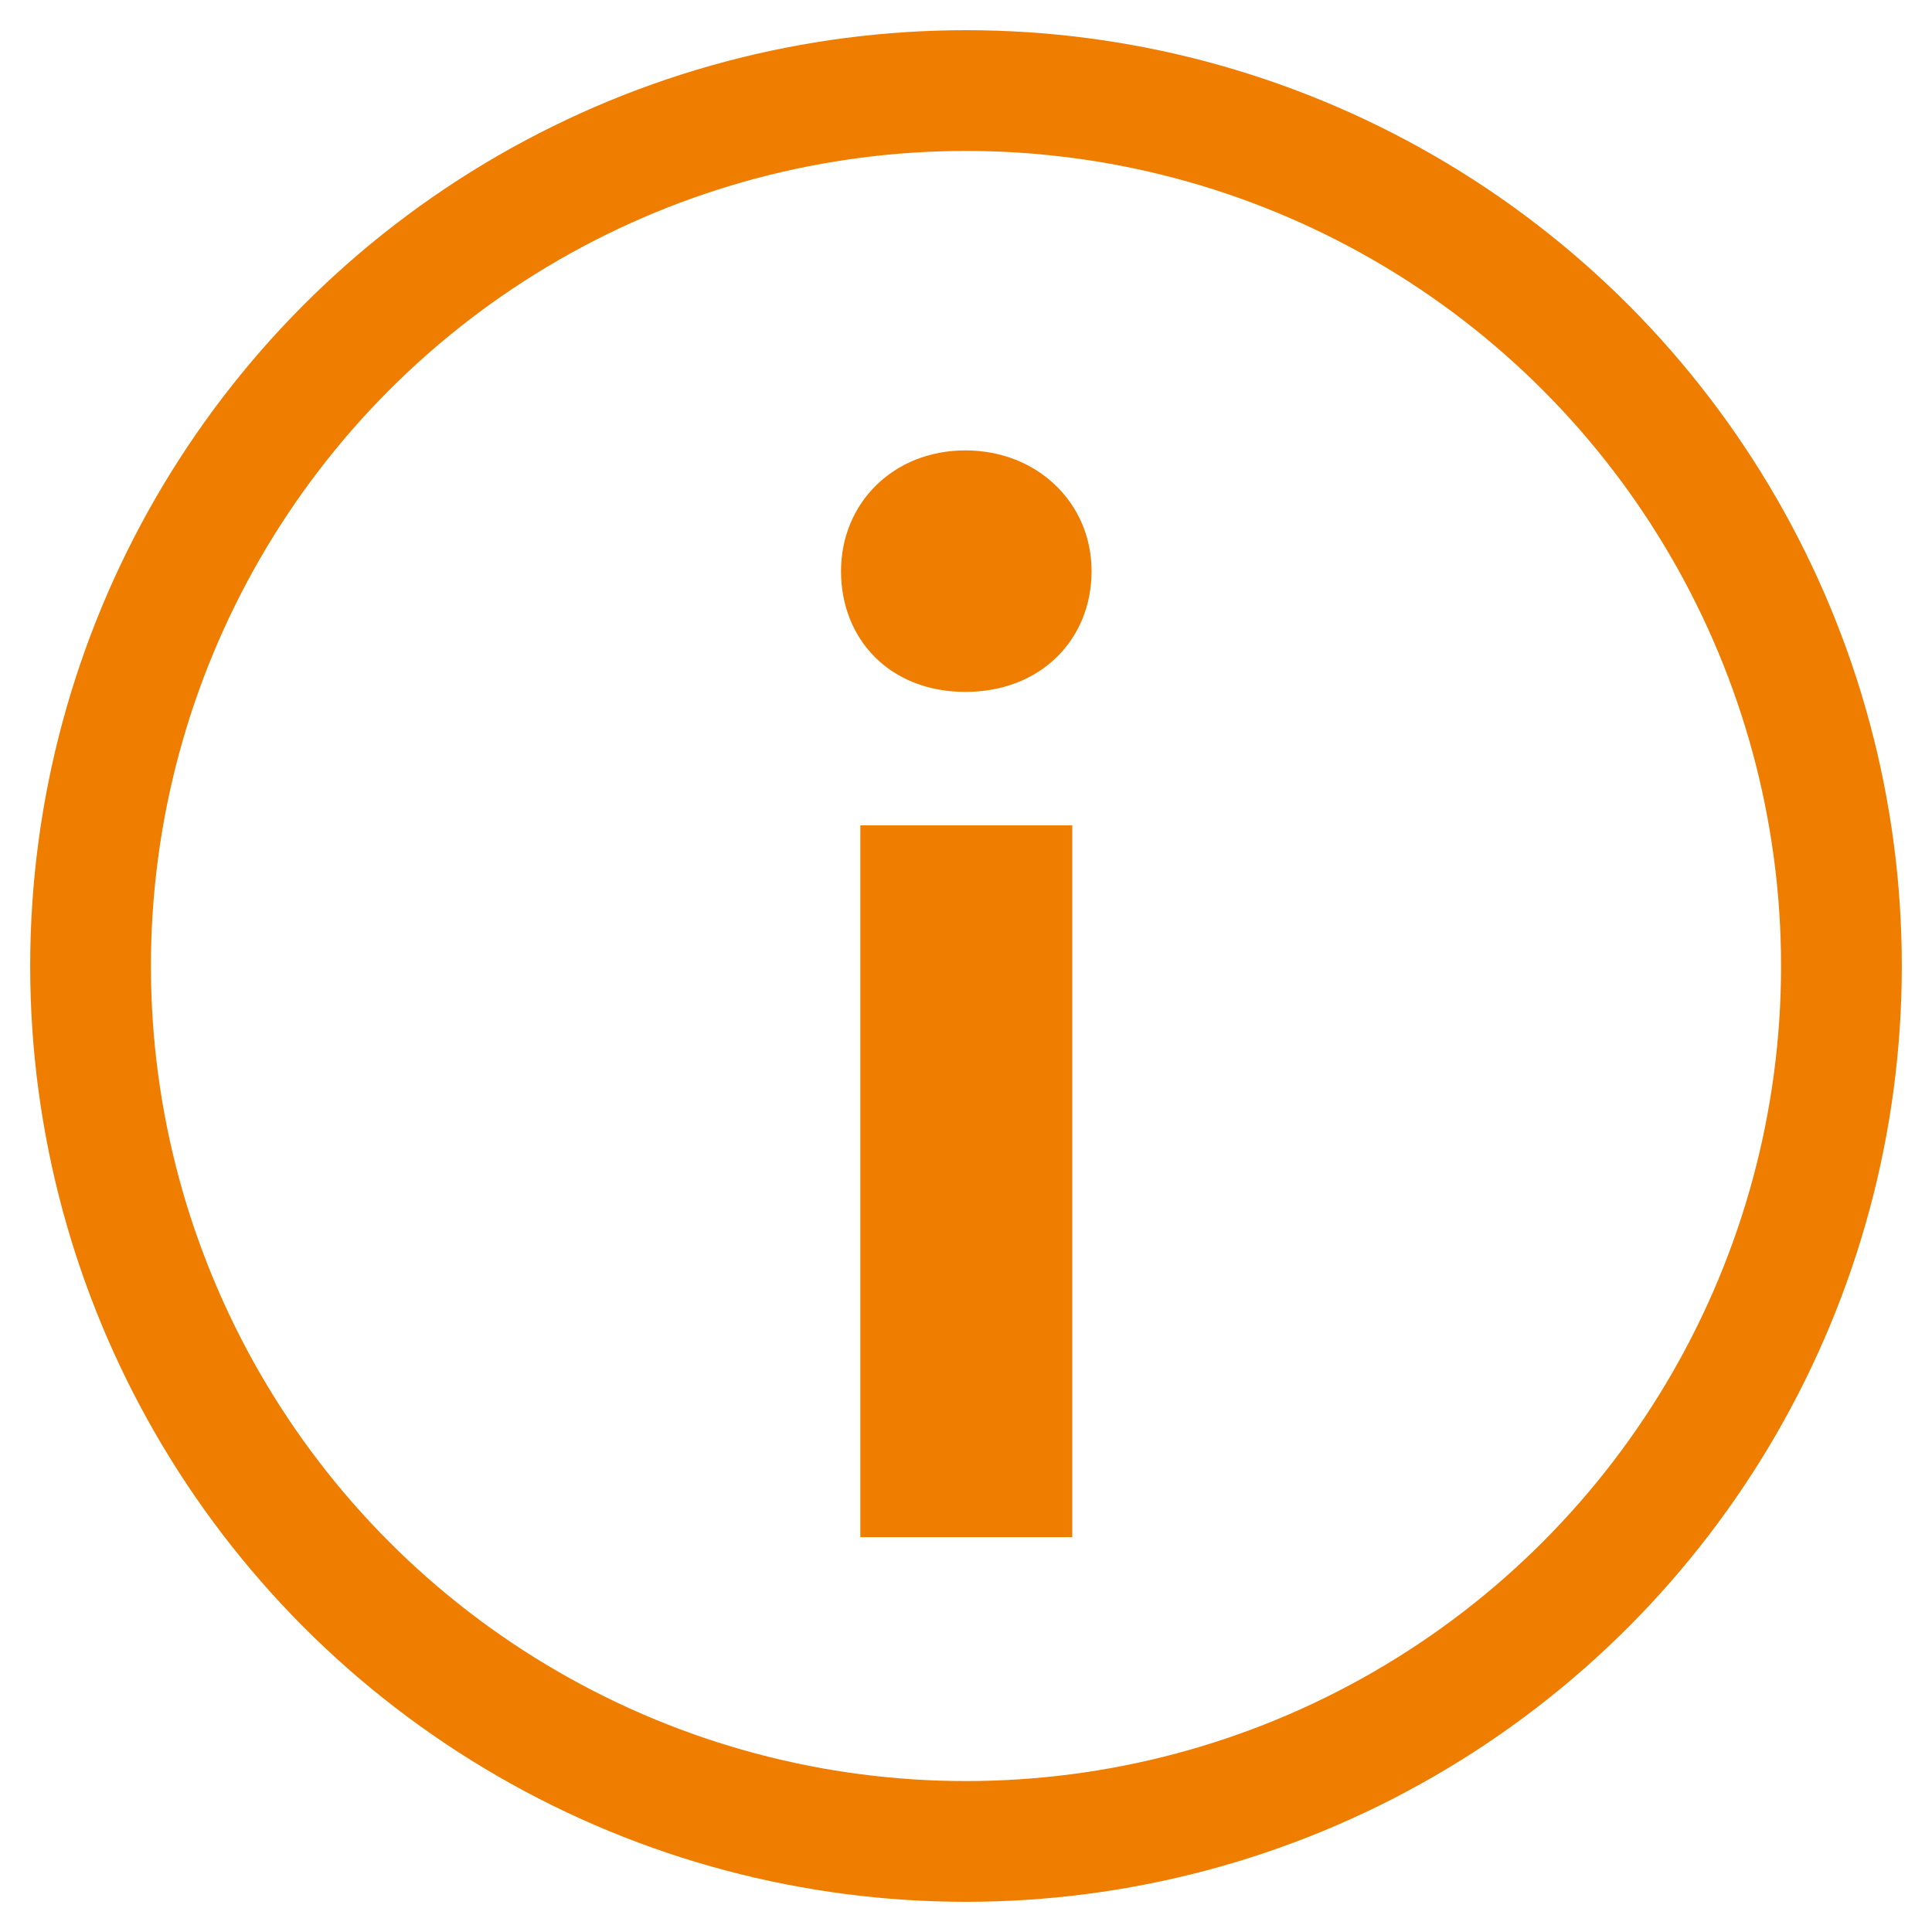 <?xml version="1.0" encoding="UTF-8"?> <svg xmlns="http://www.w3.org/2000/svg" id="Layer_1" version="1.1" viewBox="0 0 32 32"><defs><style> .st0 { fill: none; stroke: #ef7d00; stroke-miterlimit: 10; stroke-width: 2px; } .st1 { fill: #ef7d00; } </style></defs><circle class="st0" cx="16" cy="16" r="14.5"></circle><path class="st1" d="M18.08,9.46c0,1.13-.84,2-2.09,2s-2.06-.87-2.06-2,.87-2,2.06-2,2.09.87,2.09,2ZM17.76,25.46h-3.51v-11.79h3.51v11.79Z"></path></svg> 